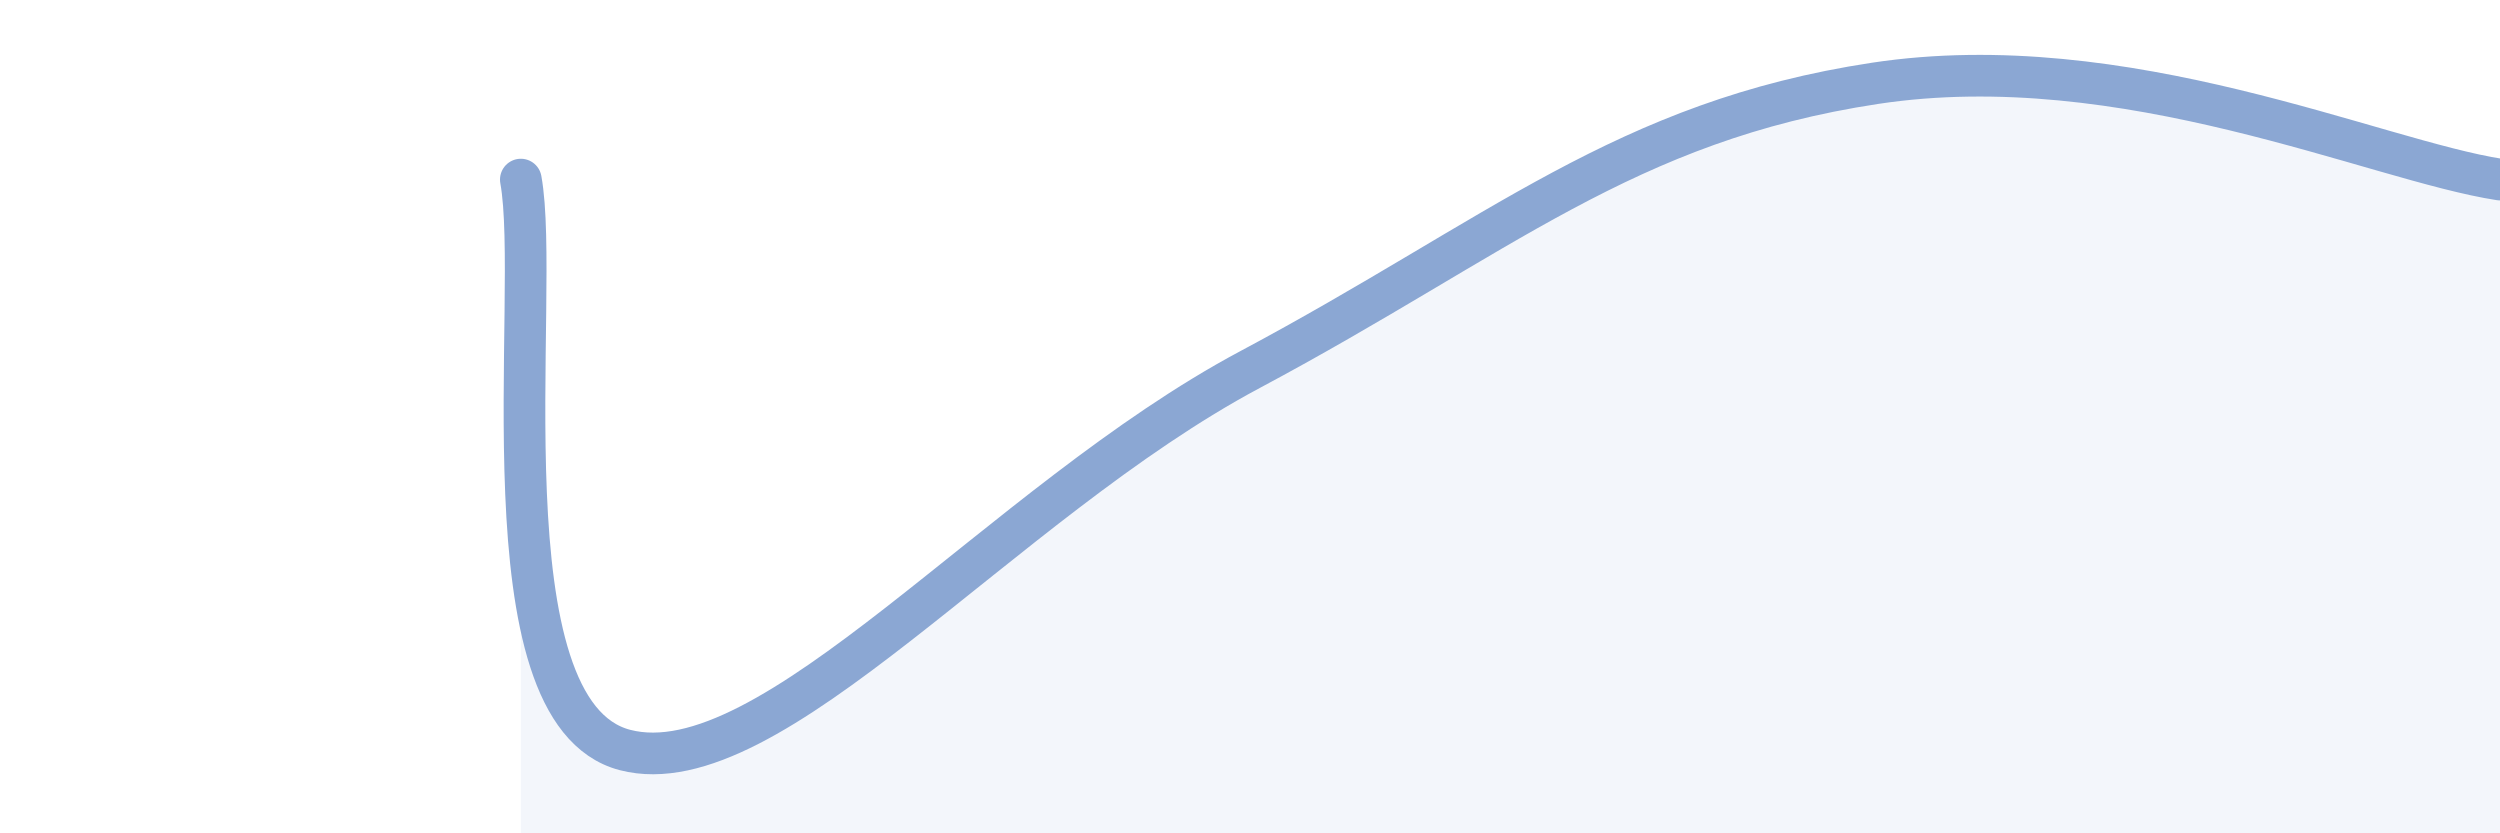 
    <svg width="60" height="20" viewBox="0 0 60 20" xmlns="http://www.w3.org/2000/svg">
      <path
        d="M 12.5,4.31 C 13,7.05 11.5,17.09 15,18 C 18.5,18.91 24,12.07 30,8.87 C 36,5.67 39,2.91 45,2 C 51,1.09 57,3.85 60,4.31L60 20L12.5 20Z"
        fill="#8ba7d3"
        opacity="0.1"
        stroke-linecap="round"
        stroke-linejoin="round"
      />
      <path
        d="M 12.5,4.31 C 13,7.05 11.5,17.09 15,18 C 18.5,18.91 24,12.07 30,8.87 C 36,5.67 39,2.91 45,2 C 51,1.09 57,3.85 60,4.31"
        stroke="#8ba7d3"
        stroke-width="1"
        fill="none"
        stroke-linecap="round"
        stroke-linejoin="round"
      />
    </svg>
  